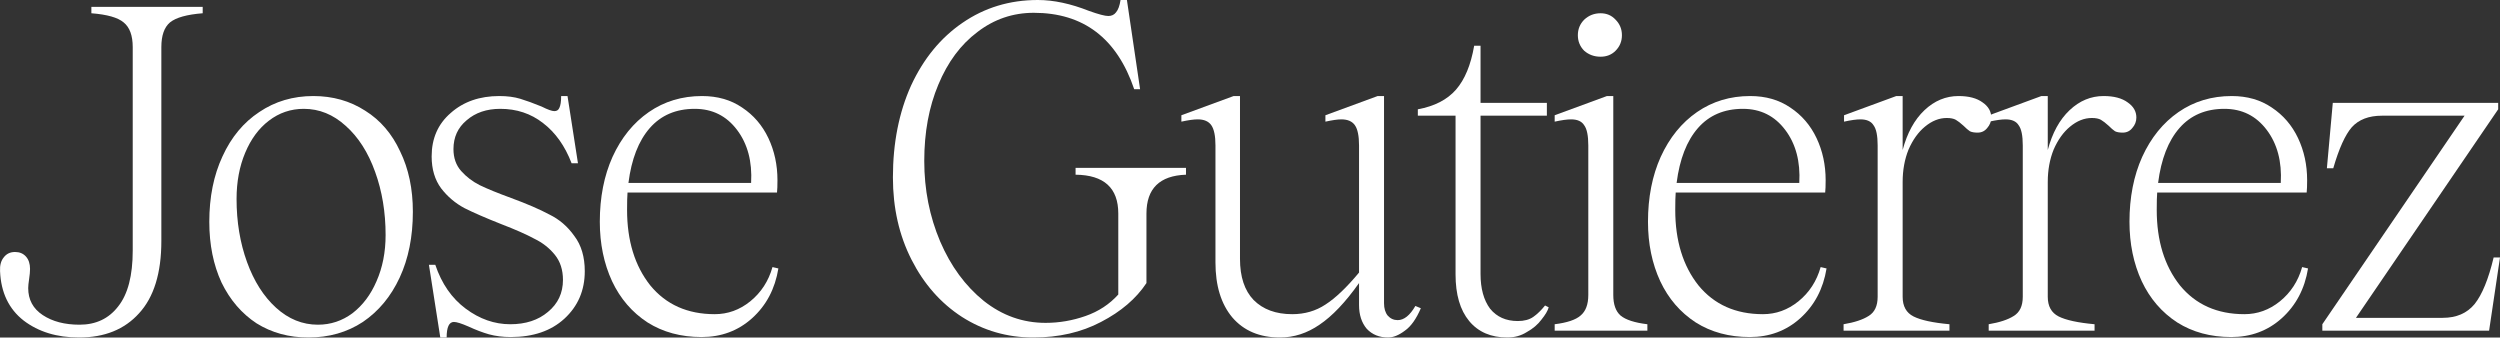 <svg xmlns="http://www.w3.org/2000/svg" width="200" height="27" viewBox="0 0 200 27" fill="none"><rect x="0" y="0" width="200" height="27" fill="#333333" stroke="none"/><path d="M6.328 27C4.559 27 3.081 26.549 1.894 25.646C0.706 24.72 0.076 23.402 0.004 21.695C-0.021 21.232 0.076 20.866 0.294 20.598C0.513 20.305 0.815 20.159 1.203 20.159C1.567 20.159 1.857 20.28 2.076 20.524C2.294 20.768 2.403 21.098 2.403 21.512C2.403 21.732 2.378 22 2.33 22.317C2.282 22.634 2.257 22.878 2.257 23.049C2.257 23.976 2.645 24.695 3.421 25.207C4.196 25.72 5.177 25.976 6.365 25.976C7.673 25.976 8.703 25.488 9.455 24.512C10.23 23.537 10.618 22.049 10.618 20.049V3.768C10.618 2.841 10.375 2.183 9.891 1.793C9.43 1.402 8.57 1.159 7.31 1.061V0.549H16.216V1.061C14.955 1.159 14.083 1.402 13.598 1.793C13.138 2.183 12.908 2.841 12.908 3.768V19.28C12.908 21.841 12.314 23.768 11.127 25.061C9.963 26.354 8.364 27 6.328 27Z" fill="white"></path><path d="M24.668 27C23.117 27 21.736 26.622 20.524 25.866C19.337 25.085 18.404 24 17.726 22.61C17.071 21.195 16.744 19.573 16.744 17.744C16.744 15.768 17.095 14.024 17.798 12.512C18.501 10.976 19.482 9.793 20.742 8.963C22.003 8.11 23.445 7.683 25.068 7.683C26.619 7.683 28 8.073 29.212 8.854C30.424 9.61 31.357 10.695 32.011 12.11C32.689 13.5 33.029 15.11 33.029 16.939C33.029 18.939 32.677 20.695 31.974 22.207C31.272 23.72 30.29 24.902 29.03 25.756C27.77 26.585 26.316 27 24.668 27ZM18.925 15.915C18.925 17.744 19.204 19.427 19.761 20.963C20.318 22.5 21.094 23.72 22.087 24.622C23.081 25.524 24.196 25.976 25.432 25.976C26.449 25.976 27.37 25.671 28.194 25.061C29.018 24.427 29.66 23.573 30.121 22.5C30.605 21.402 30.848 20.171 30.848 18.805C30.848 16.976 30.569 15.293 30.012 13.756C29.454 12.195 28.667 10.963 27.649 10.061C26.655 9.159 25.541 8.707 24.305 8.707C23.263 8.707 22.33 9.024 21.506 9.659C20.706 10.268 20.076 11.122 19.616 12.22C19.155 13.317 18.925 14.549 18.925 15.915Z" fill="white"></path><path d="M40.857 26.963C40.227 26.963 39.645 26.89 39.112 26.744C38.603 26.598 38.058 26.39 37.477 26.122C36.919 25.878 36.532 25.756 36.313 25.756C35.926 25.756 35.732 26.171 35.732 27H35.223L34.314 21.183H34.823C35.332 22.695 36.144 23.866 37.259 24.695C38.373 25.524 39.561 25.939 40.821 25.939C42.057 25.939 43.062 25.61 43.838 24.951C44.638 24.293 45.037 23.439 45.037 22.39C45.037 21.585 44.819 20.915 44.383 20.378C43.947 19.841 43.402 19.415 42.747 19.098C42.117 18.756 41.233 18.366 40.094 17.927C38.858 17.439 37.877 17.012 37.15 16.646C36.422 16.256 35.805 15.732 35.296 15.073C34.787 14.39 34.532 13.537 34.532 12.512C34.532 11.073 35.041 9.915 36.059 9.037C37.077 8.134 38.373 7.683 39.948 7.683C40.578 7.683 41.136 7.756 41.62 7.902C42.105 8.049 42.675 8.256 43.329 8.524C43.814 8.768 44.153 8.89 44.347 8.89C44.541 8.89 44.674 8.805 44.747 8.634C44.843 8.439 44.892 8.122 44.892 7.683H45.401L46.237 13.061H45.728C45.195 11.671 44.432 10.598 43.438 9.841C42.469 9.085 41.33 8.707 40.021 8.707C38.931 8.707 38.034 9.012 37.331 9.622C36.629 10.207 36.277 10.976 36.277 11.927C36.277 12.634 36.483 13.22 36.895 13.683C37.307 14.146 37.804 14.524 38.385 14.817C38.991 15.11 39.827 15.451 40.894 15.841C42.154 16.305 43.171 16.744 43.947 17.159C44.747 17.549 45.413 18.122 45.946 18.878C46.504 19.61 46.782 20.549 46.782 21.695C46.782 23.232 46.237 24.5 45.146 25.5C44.08 26.476 42.65 26.963 40.857 26.963Z" fill="white"></path><path d="M56.127 26.963C54.479 26.963 53.037 26.573 51.801 25.793C50.566 24.988 49.621 23.89 48.966 22.5C48.312 21.085 47.985 19.5 47.985 17.744C47.985 15.793 48.324 14.061 49.003 12.549C49.705 11.012 50.675 9.817 51.911 8.963C53.147 8.11 54.564 7.683 56.163 7.683C57.399 7.683 58.466 7.988 59.362 8.598C60.283 9.207 60.986 10.024 61.471 11.049C61.955 12.073 62.197 13.195 62.197 14.415C62.197 14.854 62.185 15.183 62.161 15.402H50.202C50.178 15.695 50.166 16.159 50.166 16.793C50.166 19.256 50.784 21.268 52.02 22.829C53.28 24.366 55 25.134 57.181 25.134C58.223 25.134 59.168 24.793 60.017 24.11C60.889 23.402 61.483 22.488 61.798 21.366L62.27 21.476C62.004 23.11 61.301 24.439 60.162 25.463C59.047 26.463 57.702 26.963 56.127 26.963ZM60.089 14.634C60.186 12.927 59.811 11.512 58.962 10.39C58.114 9.268 56.987 8.707 55.582 8.707C54.079 8.707 52.88 9.22 51.983 10.244C51.087 11.268 50.517 12.732 50.275 14.634H60.089Z" fill="white"></path><path d="M82.665 27C80.581 27 78.679 26.451 76.958 25.354C75.262 24.256 73.917 22.732 72.924 20.78C71.93 18.829 71.433 16.634 71.433 14.195C71.433 11.439 71.918 8.988 72.887 6.841C73.881 4.695 75.25 3.024 76.995 1.829C78.764 0.61 80.775 0 83.029 0C84.289 0 85.658 0.293 87.136 0.878C87.887 1.146 88.396 1.28 88.663 1.28C88.929 1.28 89.135 1.183 89.281 0.988C89.45 0.793 89.572 0.463 89.644 0H90.153L91.207 7.134H90.735C89.353 3.061 86.676 1.024 82.701 1.024C81.029 1.024 79.527 1.537 78.194 2.561C76.861 3.561 75.819 4.963 75.068 6.768C74.317 8.549 73.941 10.585 73.941 12.878C73.941 15.171 74.365 17.317 75.213 19.317C76.062 21.293 77.225 22.878 78.703 24.073C80.181 25.244 81.829 25.829 83.647 25.829C84.737 25.829 85.803 25.646 86.845 25.28C87.887 24.915 88.76 24.341 89.463 23.561V17.085C89.463 15.037 88.324 14 86.046 13.976V13.427H94.879V13.976C92.77 14.049 91.716 15.085 91.716 17.085V22.646C90.892 23.89 89.681 24.927 88.081 25.756C86.506 26.585 84.701 27 82.665 27Z" fill="white"></path><path d="M111.049 27C110.347 27 109.777 26.768 109.341 26.305C108.929 25.817 108.723 25.183 108.723 24.402V22.646C107.633 24.183 106.578 25.293 105.561 25.976C104.567 26.659 103.513 27 102.398 27C100.775 27 99.502 26.463 98.582 25.39C97.685 24.317 97.237 22.854 97.237 21V11.634C97.237 10.878 97.127 10.341 96.909 10.024C96.691 9.707 96.328 9.549 95.819 9.549C95.504 9.549 95.068 9.61 94.51 9.732V9.22L98.691 7.683H99.199V20.707C99.199 22.146 99.563 23.244 100.29 24C101.041 24.756 102.071 25.134 103.38 25.134C104.373 25.134 105.258 24.878 106.033 24.366C106.833 23.854 107.729 23 108.723 21.805V11.634C108.723 10.878 108.614 10.341 108.396 10.024C108.178 9.707 107.814 9.549 107.305 9.549C107.015 9.549 106.591 9.61 106.033 9.732V9.22L110.213 7.683H110.722V24.256C110.722 24.671 110.819 25 111.013 25.244C111.231 25.488 111.498 25.61 111.813 25.61C112.322 25.61 112.794 25.232 113.23 24.476L113.667 24.659C113.303 25.512 112.879 26.11 112.394 26.451C111.91 26.817 111.461 27 111.049 27Z" fill="white"></path><path d="M123.896 24.585C123.823 24.854 123.629 25.183 123.314 25.573C123.023 25.963 122.635 26.293 122.151 26.561C121.69 26.854 121.169 27 120.588 27C119.279 27 118.261 26.561 117.534 25.683C116.807 24.805 116.444 23.561 116.444 21.951V9.256H113.427V8.744C114.76 8.5 115.777 7.976 116.48 7.171C117.183 6.366 117.668 5.195 117.934 3.659H118.443V8.232H123.75V9.256H118.443V21.915C118.443 23.085 118.698 24.012 119.206 24.695C119.74 25.354 120.479 25.683 121.424 25.683C121.933 25.683 122.345 25.573 122.66 25.354C122.975 25.134 123.29 24.829 123.605 24.439L123.896 24.585Z" fill="white"></path><path d="M129.063 23.598C129.063 24.354 129.257 24.902 129.645 25.244C130.057 25.585 130.772 25.817 131.79 25.939V26.451H124.374V25.939C125.368 25.817 126.059 25.585 126.446 25.244C126.858 24.902 127.064 24.354 127.064 23.598V11.634C127.064 10.854 126.955 10.317 126.737 10.024C126.543 9.707 126.192 9.549 125.683 9.549C125.368 9.549 124.932 9.61 124.374 9.732V9.22L128.555 7.683H129.063V23.598ZM126.228 2.817C126.228 2.329 126.398 1.915 126.737 1.573C127.101 1.232 127.537 1.061 128.046 1.061C128.53 1.061 128.93 1.232 129.245 1.573C129.584 1.915 129.754 2.329 129.754 2.817C129.754 3.305 129.584 3.72 129.245 4.061C128.93 4.378 128.53 4.537 128.046 4.537C127.537 4.537 127.101 4.378 126.737 4.061C126.398 3.72 126.228 3.305 126.228 2.817Z" fill="white"></path><path d="M139.981 26.963C138.333 26.963 136.891 26.573 135.656 25.793C134.42 24.988 133.475 23.89 132.82 22.5C132.166 21.085 131.839 19.5 131.839 17.744C131.839 15.793 132.178 14.061 132.857 12.549C133.559 11.012 134.529 9.817 135.765 8.963C137 8.11 138.418 7.683 140.017 7.683C141.253 7.683 142.32 7.988 143.216 8.598C144.137 9.207 144.84 10.024 145.325 11.049C145.809 12.073 146.052 13.195 146.052 14.415C146.052 14.854 146.039 15.183 146.015 15.402H134.056C134.032 15.695 134.02 16.159 134.02 16.793C134.02 19.256 134.638 21.268 135.874 22.829C137.134 24.366 138.854 25.134 141.035 25.134C142.077 25.134 143.022 24.793 143.871 24.11C144.743 23.402 145.337 22.488 145.652 21.366L146.124 21.476C145.858 23.11 145.155 24.439 144.016 25.463C142.901 26.463 141.556 26.963 139.981 26.963ZM143.943 14.634C144.04 12.927 143.665 11.512 142.816 10.39C141.968 9.268 140.841 8.707 139.436 8.707C137.933 8.707 136.734 9.22 135.837 10.244C134.941 11.268 134.371 12.732 134.129 14.634H143.943Z" fill="white"></path><path d="M156.683 7.683C157.507 7.683 158.149 7.854 158.609 8.195C159.07 8.512 159.3 8.915 159.3 9.402C159.3 9.72 159.191 10 158.973 10.244C158.779 10.488 158.524 10.61 158.209 10.61C157.943 10.61 157.737 10.573 157.591 10.5C157.446 10.402 157.276 10.256 157.082 10.061C156.84 9.841 156.634 9.683 156.465 9.585C156.295 9.488 156.053 9.439 155.738 9.439C155.132 9.439 154.55 9.671 153.993 10.134C153.46 10.573 153.023 11.183 152.684 11.963C152.369 12.744 152.212 13.61 152.212 14.561V23.744C152.212 24.5 152.502 25.024 153.084 25.317C153.666 25.61 154.623 25.817 155.956 25.939V26.451H147.486V25.939C148.359 25.793 149.025 25.573 149.485 25.28C149.97 24.988 150.212 24.476 150.212 23.744V11.634C150.212 10.854 150.103 10.317 149.885 10.024C149.691 9.707 149.34 9.549 148.831 9.549C148.516 9.549 148.08 9.61 147.523 9.732V9.22L151.703 7.683H152.212V12C152.575 10.634 153.157 9.573 153.956 8.817C154.756 8.061 155.665 7.683 156.683 7.683Z" fill="white"></path><path d="M168.292 7.683C169.116 7.683 169.758 7.854 170.218 8.195C170.679 8.512 170.909 8.915 170.909 9.402C170.909 9.72 170.8 10 170.582 10.244C170.388 10.488 170.133 10.61 169.818 10.61C169.552 10.61 169.346 10.573 169.201 10.5C169.055 10.402 168.885 10.256 168.692 10.061C168.449 9.841 168.243 9.683 168.074 9.585C167.904 9.488 167.662 9.439 167.347 9.439C166.741 9.439 166.159 9.671 165.602 10.134C165.069 10.573 164.633 11.183 164.293 11.963C163.978 12.744 163.821 13.61 163.821 14.561V23.744C163.821 24.5 164.112 25.024 164.693 25.317C165.275 25.61 166.232 25.817 167.565 25.939V26.451H159.095V25.939C159.968 25.793 160.634 25.573 161.095 25.28C161.579 24.988 161.822 24.476 161.822 23.744V11.634C161.822 10.854 161.713 10.317 161.494 10.024C161.301 9.707 160.949 9.549 160.44 9.549C160.125 9.549 159.689 9.61 159.132 9.732V9.22L163.312 7.683H163.821V12C164.184 10.634 164.766 9.573 165.566 8.817C166.365 8.061 167.274 7.683 168.292 7.683Z" fill="white"></path><path d="M178.5 26.963C176.852 26.963 175.411 26.573 174.175 25.793C172.939 24.988 171.994 23.89 171.339 22.5C170.685 21.085 170.358 19.5 170.358 17.744C170.358 15.793 170.697 14.061 171.376 12.549C172.079 11.012 173.048 9.817 174.284 8.963C175.52 8.11 176.937 7.683 178.537 7.683C179.773 7.683 180.839 7.988 181.735 8.598C182.656 9.207 183.359 10.024 183.844 11.049C184.328 12.073 184.571 13.195 184.571 14.415C184.571 14.854 184.559 15.183 184.534 15.402H172.575C172.551 15.695 172.539 16.159 172.539 16.793C172.539 19.256 173.157 21.268 174.393 22.829C175.653 24.366 177.374 25.134 179.554 25.134C180.597 25.134 181.542 24.793 182.39 24.11C183.262 23.402 183.856 22.488 184.171 21.366L184.643 21.476C184.377 23.11 183.674 24.439 182.535 25.463C181.42 26.463 180.076 26.963 178.5 26.963ZM182.462 14.634C182.559 12.927 182.184 11.512 181.336 10.39C180.487 9.268 179.361 8.707 177.955 8.707C176.453 8.707 175.253 9.22 174.356 10.244C173.46 11.268 172.89 12.732 172.648 14.634H182.462Z" fill="white"></path><path d="M199.855 8.744L188.477 25.427H195.42C196.51 25.427 197.359 25.061 197.964 24.329C198.57 23.573 199.079 22.329 199.491 20.598H200L199.128 26.451H185.787V25.939L197.165 9.256H190.549C189.507 9.256 188.707 9.561 188.15 10.171C187.617 10.78 187.12 11.878 186.66 13.463H186.151L186.623 8.232H199.855V8.744Z" fill="white"></path></svg>